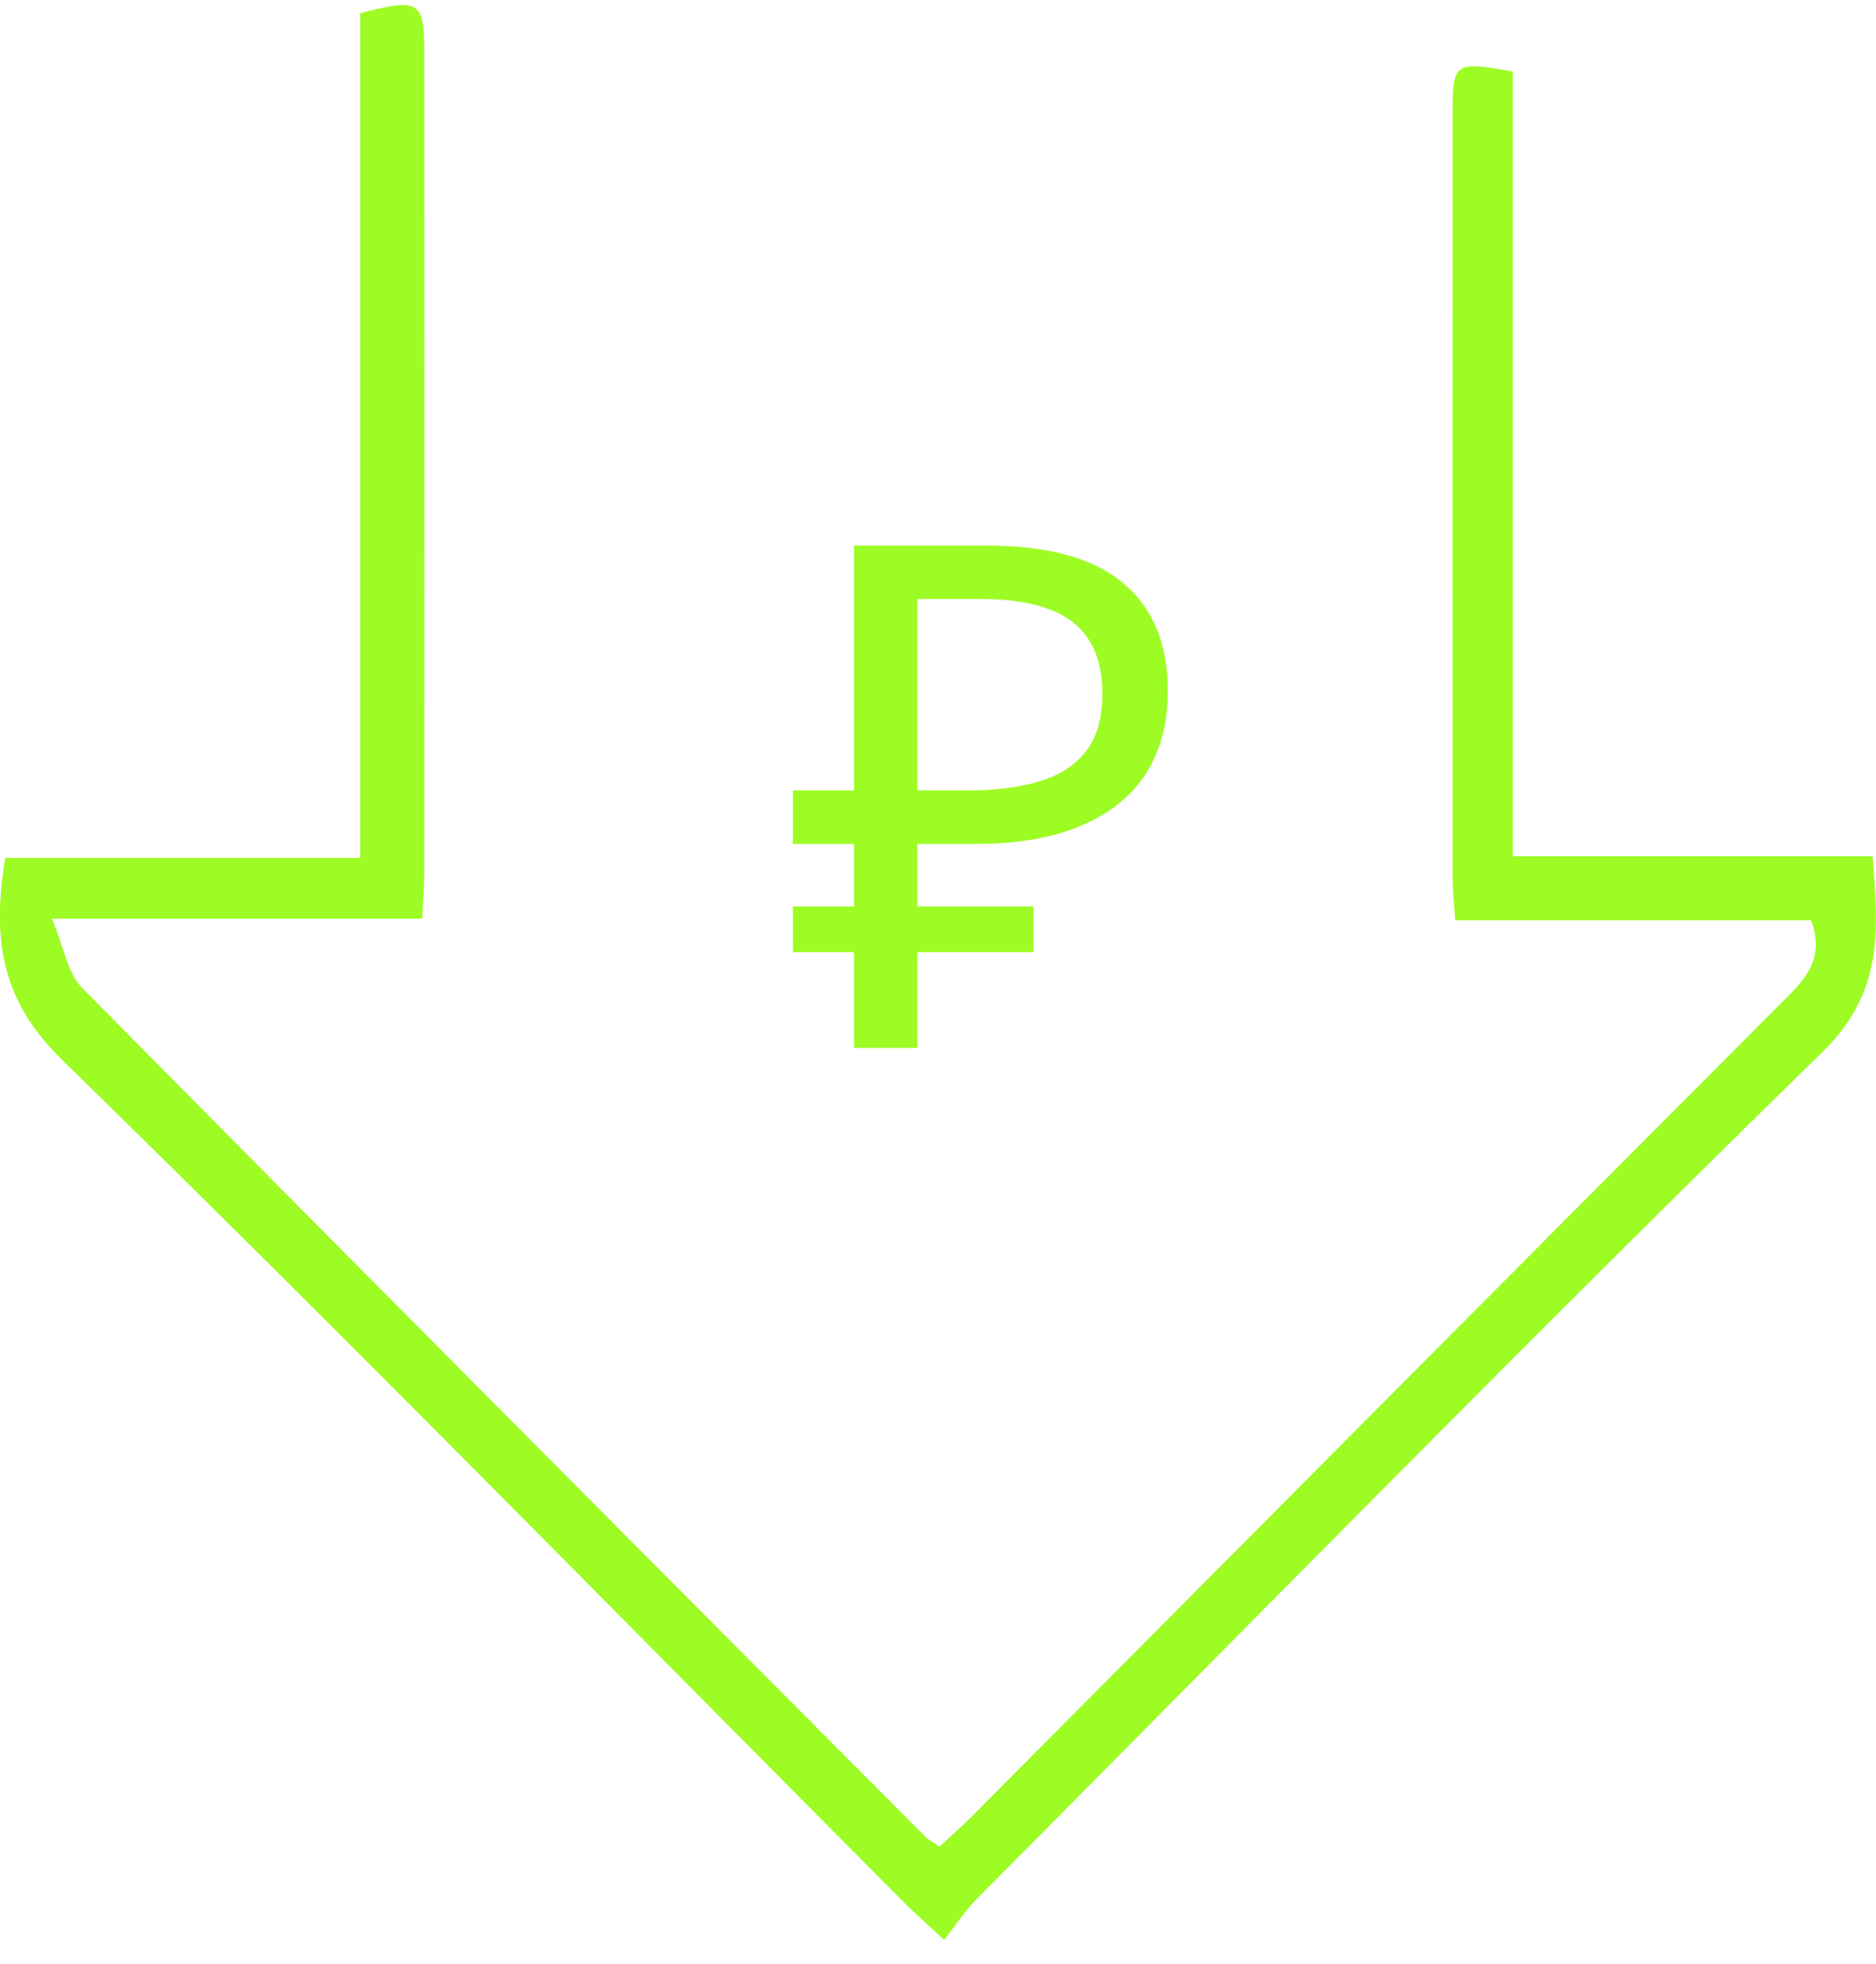 <?xml version="1.0" encoding="UTF-8"?> <svg xmlns="http://www.w3.org/2000/svg" width="64" height="67" fill="none"><g clip-path="url(#a)" fill="#9DFC24"><path d="M.178 29.262h12.11V.452c2.014-.53 2.184-.421 2.187 1.323.003 9.326.003 18.651 0 27.974 0 .477-.043.957-.073 1.59H1.772c.416.994.537 1.863 1.029 2.358 9.564 9.679 19.172 19.317 28.771 28.96.1.1.235.165.478.336.367-.342.76-.686 1.126-1.055C42.46 52.604 51.74 43.261 61.04 33.941c.716-.716 1.164-1.417.745-2.548h-12.14c-.036-.563-.089-1.029-.089-1.494-.005-8.686-.005-17.375 0-26.061 0-1.71.068-1.75 2.052-1.4V29.21h12.276c.202 2.582.369 4.644-1.721 6.686-9.731 9.508-19.257 19.234-28.848 28.887-.378.38-.674.84-1.108 1.387-.583-.542-.973-.883-1.34-1.249-9.563-9.605-19.051-19.296-28.75-28.769-2.104-2.056-2.383-4.134-1.94-6.889Z"></path><path d="M29.137 35.746V18.61h4.512c2.096 0 3.648.424 4.656 1.272 1.024.848 1.536 2.08 1.536 3.696 0 1.088-.248 2.024-.744 2.808-.496.768-1.232 1.36-2.208 1.776-.96.416-2.152.624-3.576.624h-2.016v6.96h-2.16Zm-2.088-3.264v-1.56h8.208v1.56h-8.208Zm0-3.696v-1.824h5.496v1.824h-5.496ZM33 26.962c.976 0 1.8-.104 2.472-.312.688-.208 1.216-.552 1.584-1.032.368-.48.552-1.136.552-1.968 0-1.088-.336-1.896-1.008-2.424-.672-.528-1.72-.792-3.144-.792h-2.16v6.528H33Z"></path></g><defs><clipPath id="a"><path fill="#fff" transform="translate(0 .172)" d="M0 0h64v66H0z"></path></clipPath></defs></svg> 